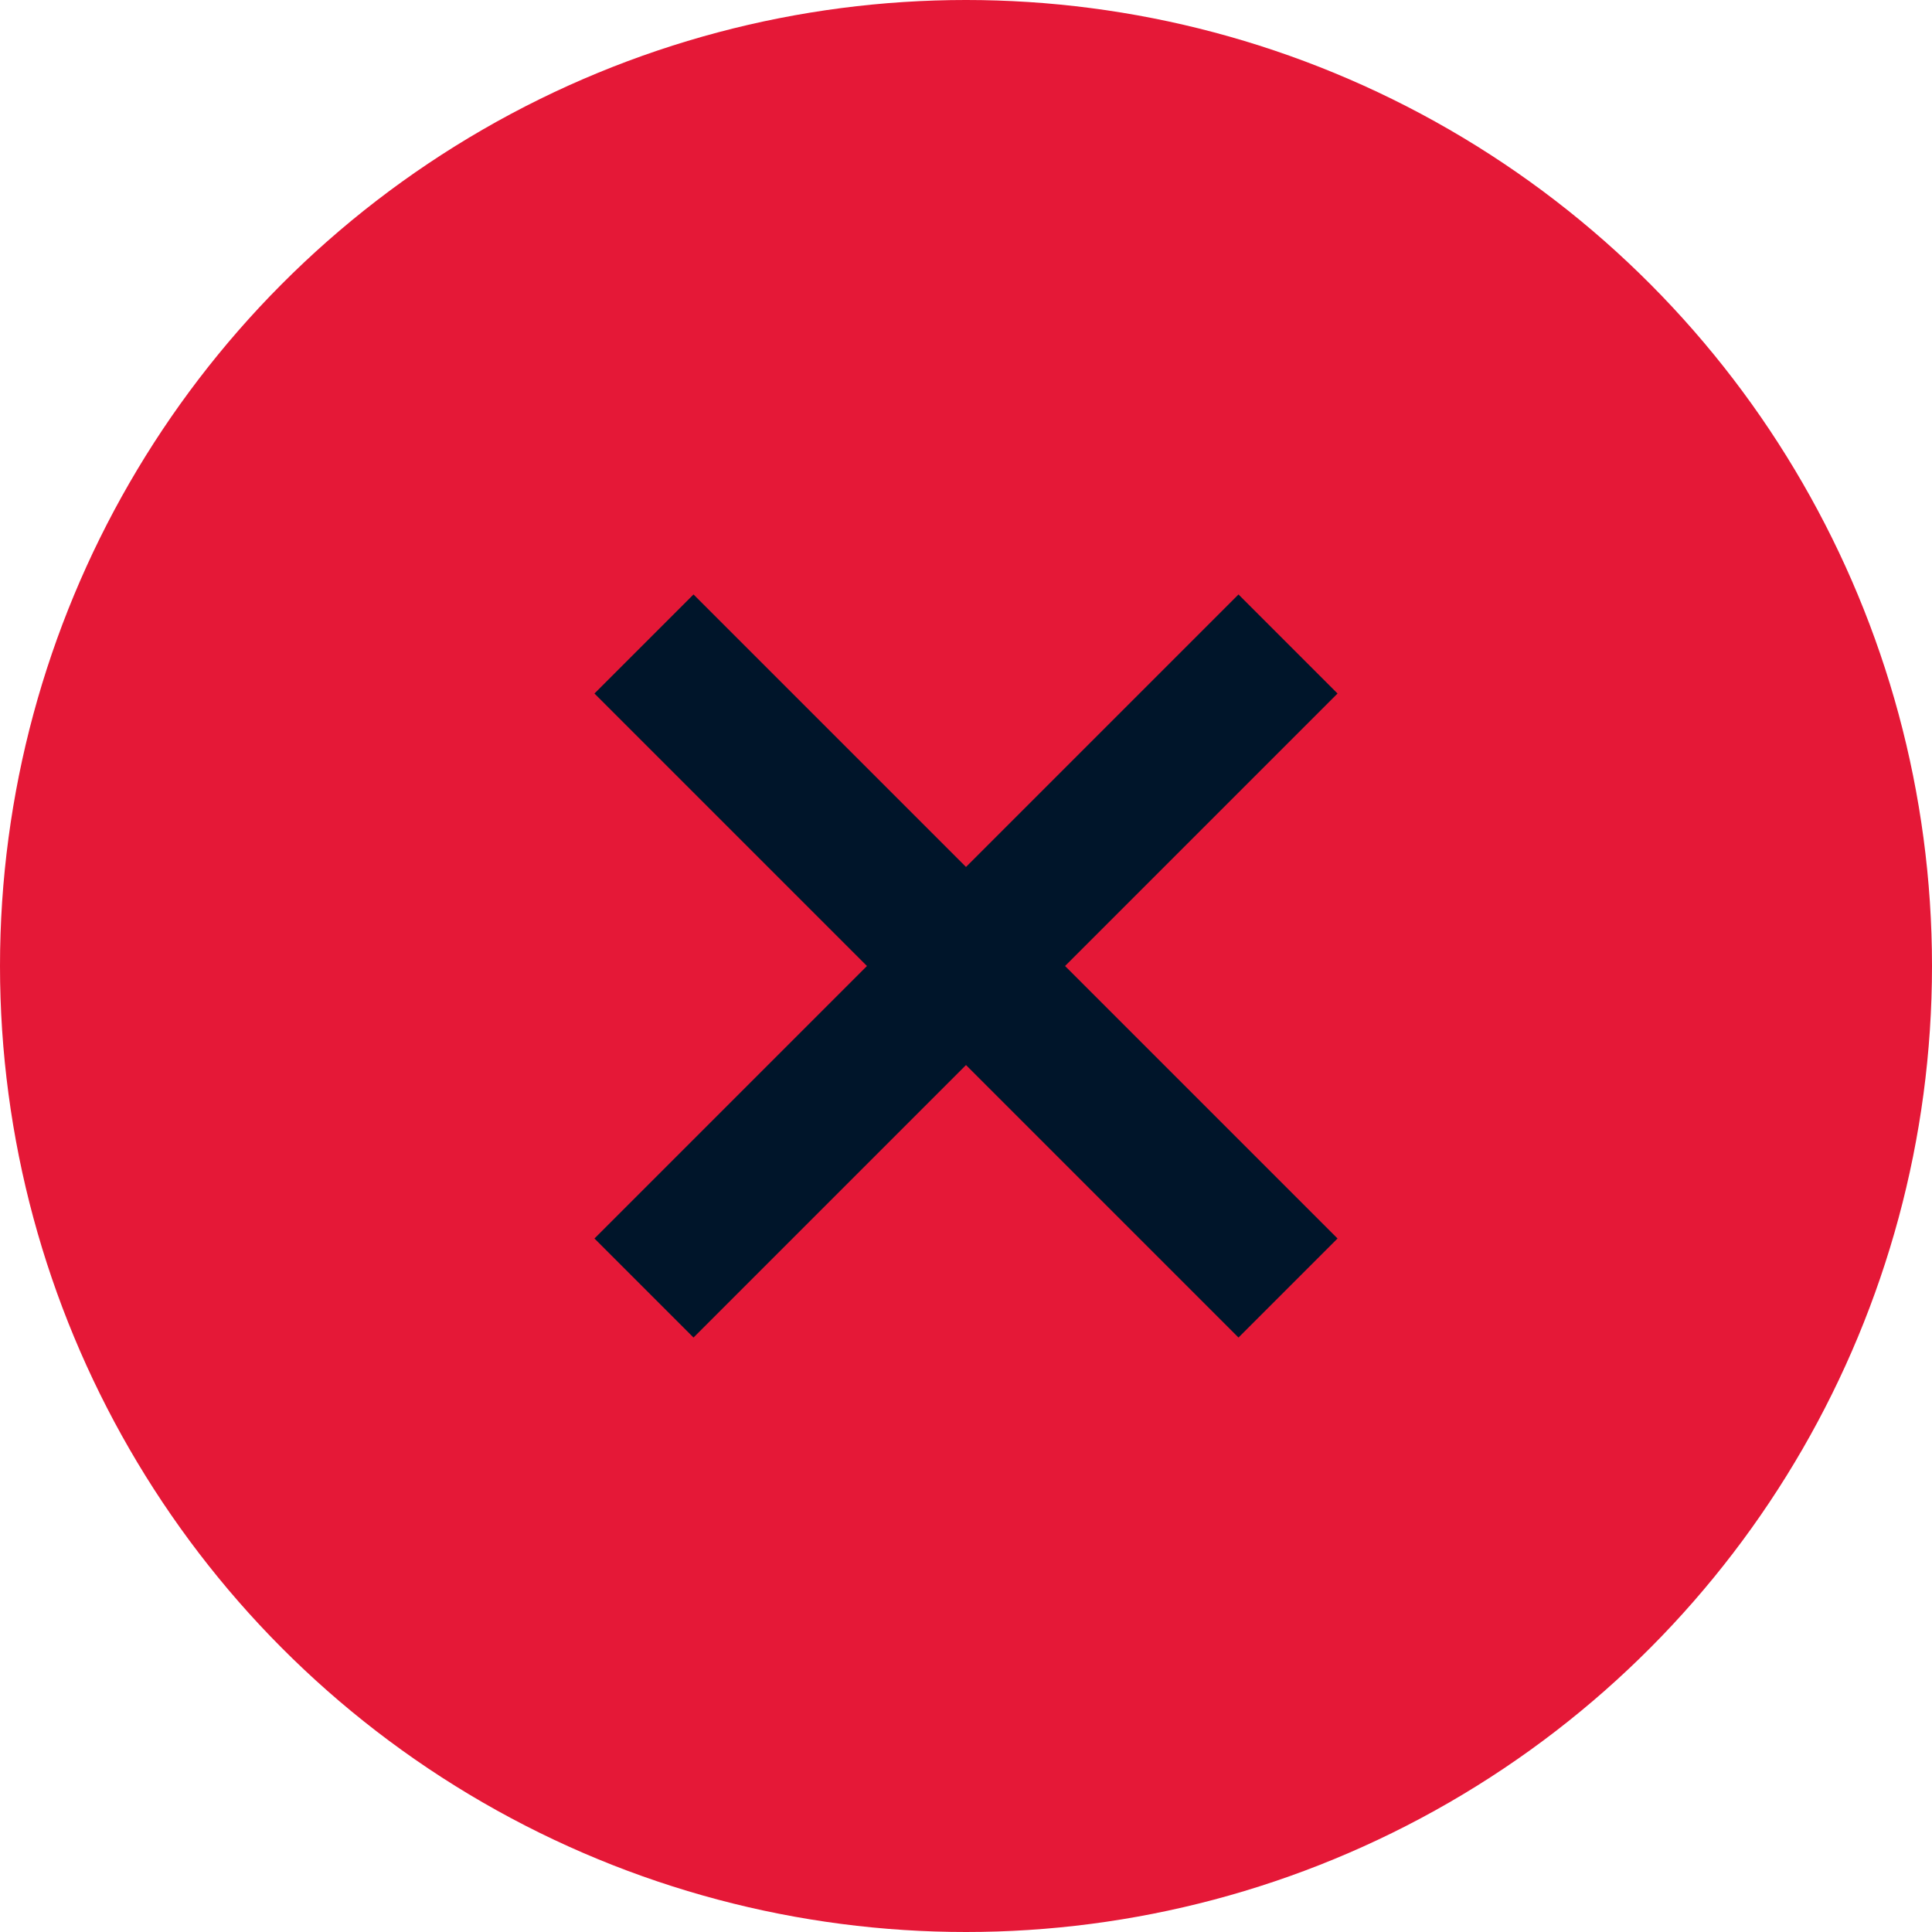 <?xml version="1.0" encoding="UTF-8" standalone="no"?>
<svg width="26px" height="26px" viewBox="0 0 26 26" version="1.1" xmlns="http://www.w3.org/2000/svg" xmlns:xlink="http://www.w3.org/1999/xlink">
    <!-- Generator: Sketch 41.2 (35397) - http://www.bohemiancoding.com/sketch -->
    <title>Group 2</title>
    <desc>Created with Sketch.</desc>
    <defs></defs>
    <g id="Page-1" stroke="none" stroke-width="1" fill="none" fill-rule="evenodd">
        <g id="Desktop-v3-Copy-2" transform="translate(-1026, -2101)">
            <g id="Test-Your-Solar-Knowledge" transform="translate(-289, 1958)">
                <g id="false" transform="translate(1209, 103)">
                    <g transform="translate(106, 35)" id="Group-2">
                        <g transform="translate(0, 5)">
                            <circle id="Oval" fill="#E51837" cx="13" cy="13" r="13"></circle>
                            <path d="M13,11.667 L9.333,8 L8,9.333 L11.667,13 L8,16.667 L9.333,18 L13,14.333 L16.667,18 L18,16.667 L14.333,13 L18,9.333 L16.667,8 L13,11.667 Z" id="Combined-Shape" fill="#00152A"></path>
                        </g>
                    </g>
                </g>
            </g>
        </g>
    </g>
</svg>